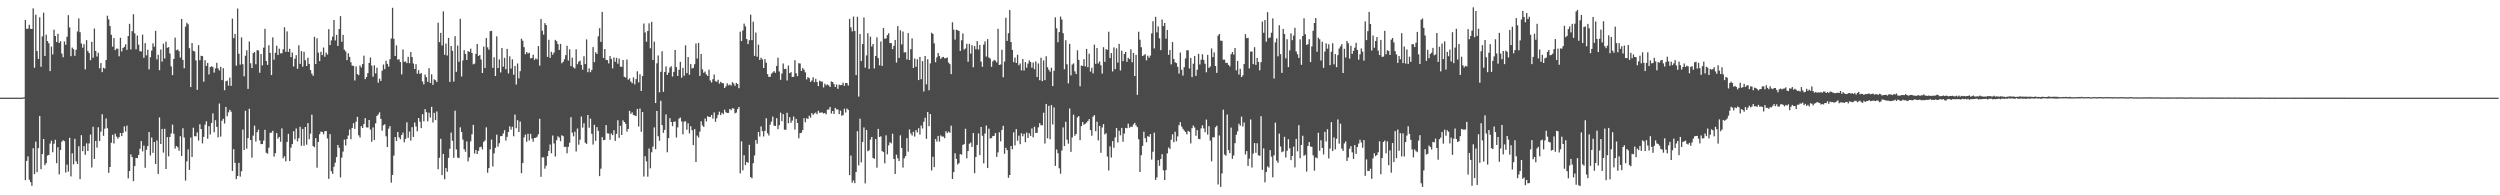 <?xml version="1.0" encoding="UTF-8"?>
<svg xmlns="http://www.w3.org/2000/svg" width="1920" height="150">
  <path d="M0 75.000h1v1.000H0zM1 75.000h1v1.000H1zM2 75.000h1v1.000H2zM3 75.000h1v1.000H3zM4 75.000h1v1.000H4zM5 75.000h1v1.000H5zM6 75.000h1v1.000H6zM7 75.000h1v1.000H7zM8 75.000h1v1.000H8zM9 75.000h1v1.000H9zM10 75.000h1v1.000H10zM11 75.000h1v1.000H11zM12 75.000h1v1.000H12zM13 75.000h1v1.000H13zM14 75.000h1v1.000H14zM15 74.998h1v1.000H15zM16 75.000h1v1.000H16zM17 75.000h1v1.000H17zM18 74.639h1v1.000H18zM19 15.298h1v123.060H19zM20 22.147h1v101.438H20zM21 22.023h1v98.067H21zM22 18.990h1v118.996H22zM23 22.083h1v117.789H23zM24 22.271h1v120.438H24zM25 6.395h1v107.495H25zM26 52.038h1v81.652H26zM27 11.287h1v97.456H27zM28 39.211h1v92.980H28zM29 45.270h1v68.472H29zM30 13.295h1v75.861H30zM31 51.246h1v78.640H31zM32 27.949h1v90.371H32zM33 9.718h1v97.024H33zM34 42.939h1v83.966H34zM35 26.654h1v98.667H35zM36 31.556h1v87.904H36zM37 33.228h1v85.776H37zM38 54.627h1v55.666H38zM39 35.774h1v72.262H39zM40 41.789h1v75.130H40zM41 22.775h1v87.604H41zM42 27.660h1v79.695H42zM43 32.317h1v93.007H43zM44 25.974h1v87.141H44zM45 32.995h1v100.964H45zM46 31.660h1v83.559H46zM47 41.113h1v67.675H47zM48 43.984h1v63.691H48zM49 31.865h1v76.579H49zM50 34.432h1v98.100H50zM51 28.229h1v98.242H51zM52 11.678h1v120.108H52zM53 21.038h1v84.780H53zM54 43.174h1v92.313H54zM55 36.571h1v81.210H55zM56 37.730h1v88.476H56zM57 42.870h1v63.738H57zM58 38.253h1v85.667H58zM59 24.185h1v101.742H59zM60 14.112h1v98.243H60zM61 24.705h1v112.879H61zM62 33.379h1v70.452H62zM63 36.613h1v79.503H63zM64 33.907h1v78.322H64zM65 53.233h1v65.644H65zM66 30.798h1v79.298H66zM67 39.176h1v76.804H67zM68 40.767h1v69.340H68zM69 46.227h1v57.097H69zM70 32.085h1v96.520H70zM71 44.320h1v53.015H71zM72 21.928h1v100.143H72zM73 39.138h1v69.086H73zM74 43.402h1v69.975H74zM75 40.526h1v57.224H75zM76 52.481h1v55.857H76zM77 48.418h1v52.676H77zM78 55.389h1v32.391H78zM79 52.034h1v52.320H79zM80 52.700h1v46.137H80zM81 46.036h1v44.968H81zM82 12.097h1v86.429H82zM83 14.903h1v117.794H83zM84 19.943h1v108.337H84zM85 26.741h1v82.901H85zM86 35.822h1v67.705H86zM87 29.210h1v81.028H87zM88 38.478h1v64.182H88zM89 37.341h1v67.516H89zM90 37.415h1v69.051H90zM91 43.198h1v62.131H91zM92 29.015h1v73.109H92zM93 39.529h1v65.045H93zM94 36.855h1v65.261H94zM95 35.973h1v61.118H95zM96 34.068h1v66.964H96zM97 38.305h1v58.181H97zM98 27.687h1v109.339H98zM99 18.260h1v113.095H99zM100 37.975h1v80.602H100zM101 23.976h1v96.675H101zM102 10.927h1v128.194H102zM103 25.598h1v101.985H103zM104 37.852h1v83.421H104zM105 27.280h1v94.155H105zM106 34.304h1v84.698H106zM107 39.328h1v74.878H107zM108 39.523h1v68.808H108zM109 26.551h1v89.717H109zM110 44.416h1v67.408H110zM111 33.120h1v95.733H111zM112 42.516h1v72.513H112zM113 38.199h1v73.979H113zM114 53.308h1v48.118H114zM115 43.911h1v75.504H115zM116 38.863h1v66.777H116zM117 33.255h1v84.163H117zM118 35.853h1v73.228H118zM119 23.731h1v102.297H119zM120 45.607h1v62.340H120zM121 42.034h1v91.585H121zM122 53.913h1v36.307H122zM123 37.975h1v72.596H123zM124 47.305h1v51.712H124zM125 33.521h1v83.652H125zM126 44.978h1v53.927H126zM127 32.022h1v97.758H127zM128 36.731h1v68.566H128zM129 36.183h1v83.934H129zM130 41.117h1v64.089H130zM131 50.985h1v51.497H131zM132 57.679h1v38.072H132zM133 45.256h1v57.460H133zM134 28.893h1v85.236H134zM135 38.547h1v73.560H135zM136 37.970h1v75.133H136zM137 39.309h1v76.460H137zM138 44.177h1v60.454H138zM139 14.590h1v105.188H139zM140 45.995h1v52.506H140zM141 52.451h1v53.195H141zM142 20.477h1v118.213H142zM143 17.441h1v106.446H143zM144 18.640h1v96.101H144zM145 37.005h1v93.494H145zM146 66.861h1v38.832H146zM147 33.076h1v87.492H147zM148 39.031h1v59.076H148zM149 39.522h1v65.063H149zM150 46.386h1v58.339H150zM151 69.004h1v32.691H151zM152 34.637h1v73.295H152zM153 46.281h1v49.142H153zM154 42.872h1v56.218H154zM155 43.112h1v66.998H155zM156 62.728h1v42.350H156zM157 46.158h1v49.636H157zM158 50.569h1v42.629H158zM159 48.326h1v58.206H159zM160 57.184h1v39.736H160zM161 51.487h1v51.791H161zM162 50.890h1v43.559H162zM163 51.557h1v35.549H163zM164 55.733h1v45.868H164zM165 52.540h1v39.829H165zM166 48.247h1v49.192H166zM167 52.499h1v52.953H167zM168 54.140h1v25.371H168zM169 51.312h1v53.577H169zM170 61.560h1v31.161H170zM171 52.360h1v38.882H171zM172 69.295h1v25.589H172zM173 62.415h1v19.714H173zM174 61.886h1v27.391H174zM175 65.787h1v20.536H175zM176 59.604h1v24.714H176zM177 65.965h1v19.815H177zM178 14.295h1v116.996H178zM179 29.306h1v85.266H179zM180 26.060h1v99.033H180zM181 50.408h1v87.167H181zM182 6.565h1v128.626H182zM183 41.274h1v83.863H183zM184 49.646h1v85.991H184zM185 28.717h1v102.813H185zM186 49.316h1v50.215H186zM187 58.596h1v56.602H187zM188 42.800h1v42.291H188zM189 38.672h1v75.516H189zM190 68.233h1v37.832H190zM191 31.826h1v51.750H191zM192 48.613h1v58.926H192zM193 52.200h1v68.873H193zM194 40.753h1v63.412H194zM195 39.969h1v56.567H195zM196 49.363h1v59.333H196zM197 38.520h1v63.018H197zM198 38.752h1v60.832H198zM199 55.870h1v51.996H199zM200 41.496h1v69.214H200zM201 50.201h1v60.448H201zM202 36.626h1v71.344H202zM203 22.186h1v77.514H203zM204 46.856h1v70.485H204zM205 49.810h1v68.219H205zM206 34.749h1v78.643H206zM207 40.631h1v61.387H207zM208 57.651h1v44.154H208zM209 28.732h1v71.719H209zM210 45.888h1v74.392H210zM211 40.556h1v77.084H211zM212 35.124h1v67.106H212zM213 42.231h1v64.258H213zM214 37.401h1v67.767H214zM215 40.935h1v67.916H215zM216 40.901h1v57.732H216zM217 37.875h1v83.651H217zM218 20.939h1v99.064H218zM219 39.795h1v84.105H219zM220 24.114h1v84.829H220zM221 39.870h1v62.946H221zM222 37.479h1v86.243H222zM223 43.857h1v69.561H223zM224 40.345h1v70.315H224zM225 51.068h1v49.739H225zM226 45.098h1v61.893H226zM227 42.377h1v56.309H227zM228 52.837h1v55.757H228zM229 34.758h1v71.377H229zM230 49.056h1v48.308H230zM231 39.271h1v72.665H231zM232 51.171h1v47.835H232zM233 39.758h1v72.170H233zM234 46.219h1v51.313H234zM235 50.616h1v60.506H235zM236 44.323h1v50.219H236zM237 49.119h1v57.828H237zM238 53.803h1v48.862H238zM239 56.587h1v31.493H239zM240 58.228h1v53.943H240zM241 28.238h1v84.845H241zM242 49.217h1v56.915H242zM243 29.455h1v99.312H243zM244 40.437h1v68.574H244zM245 46.905h1v56.168H245zM246 39.782h1v61.272H246zM247 42.324h1v59.033H247zM248 36.530h1v66.594H248zM249 43.578h1v57.275H249zM250 40.417h1v60.202H250zM251 41.894h1v64.444H251zM252 22.353h1v115.033H252zM253 34.624h1v68.404H253zM254 31.007h1v100.527H254zM255 28.123h1v105.417H255zM256 15.351h1v112.703H256zM257 31.082h1v93.836H257zM258 26.775h1v93.899H258zM259 35.262h1v76.084H259zM260 22.254h1v91.251H260zM261 12.377h1v123.859H261zM262 32.058h1v89.000H262zM263 26.720h1v89.719H263zM264 38.120h1v69.112H264zM265 39.538h1v72.188H265zM266 46.193h1v60.597H266zM267 40.921h1v63.162H267zM268 43.667h1v55.798H268zM269 47.812h1v59.084H269zM270 50.352h1v47.963H270zM271 50.694h1v43.908H271zM272 61.776h1v37.183H272zM273 50.983h1v42.440H273zM274 56.951h1v32.815H274zM275 57.711h1v46.224H275zM276 50.294h1v55.342H276zM277 51.818h1v45.074H277zM278 49.214h1v49.090H278zM279 42.757h1v52.544H279zM280 60.789h1v29.954H280zM281 59.208h1v38.611H281zM282 56.200h1v41.736H282zM283 48.316h1v43.855H283zM284 44.121h1v55.415H284zM285 50.391h1v58.465H285zM286 58.896h1v38.933H286zM287 50.196h1v57.298H287zM288 56.379h1v38.416H288zM289 51.986h1v37.068H289zM290 63.507h1v24.392H290zM291 60.427h1v25.853H291zM292 62.176h1v29.051H292zM293 54.295h1v46.036H293zM294 49.550h1v46.708H294zM295 53.085h1v42.346H295zM296 46.640h1v58.008H296zM297 49.058h1v63.907H297zM298 51.154h1v47.673H298zM299 45.494h1v51.386H299zM300 29.608h1v110.663H300zM301 5.995h1v128.377H301zM302 29.742h1v89.760H302zM303 43.005h1v62.265H303zM304 34.835h1v73.393H304zM305 45.784h1v55.584H305zM306 45.511h1v60.007H306zM307 47.688h1v59.262H307zM308 57.162h1v46.591H308zM309 37.993h1v63.885H309zM310 47.457h1v61.811H310zM311 47.250h1v59.376H311zM312 48.503h1v45.447H312zM313 43.612h1v62.267H313zM314 48.521h1v52.517H314zM315 39.998h1v68.004H315zM316 43.829h1v53.853H316zM317 48.787h1v56.397H317zM318 52.970h1v41.072H318zM319 49.323h1v47.802H319zM320 56.602h1v44.247H320zM321 53.926h1v36.705H321zM322 56.840h1v36.594H322zM323 55.991h1v42.396H323zM324 62.574h1v25.152H324zM325 64.817h1v28.386H325zM326 57.223h1v26.575H326zM327 59.260h1v26.923H327zM328 62.844h1v30.361H328zM329 52.361h1v34.222H329zM330 63.668h1v26.523H330zM331 57.097h1v24.985H331zM332 65.113h1v28.954H332zM333 60.951h1v25.756H333zM334 61.606h1v30.626H334zM335 63.000h1v22.604H335zM336 17.407h1v112.599H336zM337 32.368h1v88.811H337zM338 25.227h1v81.360H338zM339 34.936h1v99.590H339zM340 8.695h1v109.513H340zM341 42.107h1v95.561H341zM342 33.464h1v95.620H342zM343 42.654h1v89.251H343zM344 29.146h1v92.060H344zM345 62.920h1v51.363H345zM346 35.319h1v66.541H346zM347 38.990h1v69.101H347zM348 62.665h1v58.578H348zM349 27.741h1v57.239H349zM350 55.141h1v59.667H350zM351 35.000h1v85.974H351zM352 47.395h1v74.036H352zM353 14.460h1v83.334H353zM354 58.760h1v42.590H354zM355 46.393h1v60.825H355zM356 38.495h1v76.144H356zM357 41.453h1v75.099H357zM358 46.081h1v62.572H358zM359 39.280h1v84.663H359zM360 39.864h1v81.021H360zM361 37.388h1v71.167H361zM362 40.660h1v62.432H362zM363 49.389h1v46.530H363zM364 48.833h1v69.072H364zM365 41.358h1v73.830H365zM366 33.766h1v84.504H366zM367 43.011h1v72.877H367zM368 42.224h1v70.883H368zM369 45.683h1v67.015H369zM370 56.082h1v58.703H370zM371 35.800h1v73.143H371zM372 52.183h1v55.683H372zM373 29.252h1v68.542H373zM374 36.376h1v96.259H374zM375 38.159h1v90.941H375zM376 23.913h1v90.757H376zM377 23.657h1v83.563H377zM378 52.075h1v75.807H378zM379 44.022h1v73.766H379zM380 58.407h1v55.087H380zM381 27.909h1v75.513H381zM382 52.245h1v60.321H382zM383 45.632h1v64.334H383zM384 55.646h1v48.940H384zM385 36.910h1v67.573H385zM386 51.194h1v51.356H386zM387 44.374h1v55.618H387zM388 53.152h1v54.786H388zM389 37.602h1v67.494H389zM390 56.369h1v44.942H390zM391 43.245h1v53.767H391zM392 52.652h1v46.879H392zM393 45.581h1v51.749H393zM394 57.351h1v47.321H394zM395 50.564h1v37.422H395zM396 64.925h1v33.576H396zM397 48.736h1v43.583H397zM398 60.143h1v41.246H398zM399 54.670h1v38.667H399zM400 29.693h1v103.334H400zM401 31.294h1v93.948H401zM402 36.180h1v69.389H402zM403 41.601h1v61.787H403zM404 39.962h1v68.876H404zM405 41.095h1v61.621H405zM406 40.521h1v67.411H406zM407 44.847h1v57.988H407zM408 44.493h1v61.930H408zM409 42.031h1v66.765H409zM410 45.961h1v60.047H410zM411 44.859h1v60.947H411zM412 45.548h1v59.506H412zM413 35.380h1v67.717H413zM414 50.456h1v40.779H414zM415 14.623h1v121.157H415zM416 23.581h1v97.279H416zM417 26.621h1v94.227H417zM418 17.760h1v111.772H418zM419 19.254h1v107.965H419zM420 43.663h1v76.228H420zM421 30.549h1v85.328H421zM422 44.441h1v66.493H422zM423 39.789h1v77.937H423zM424 41.989h1v62.081H424zM425 40.372h1v69.789H425zM426 30.628h1v89.566H426zM427 31.579h1v76.109H427zM428 33.855h1v70.848H428zM429 38.343h1v67.274H429zM430 33.737h1v74.728H430zM431 48.605h1v55.265H431zM432 47.456h1v57.135H432zM433 45.494h1v67.348H433zM434 42.333h1v70.435H434zM435 35.129h1v82.634H435zM436 46.510h1v66.238H436zM437 37.843h1v71.761H437zM438 50.803h1v39.225H438zM439 44.306h1v57.584H439zM440 51.728h1v52.975H440zM441 52.557h1v48.626H441zM442 37.876h1v78.499H442zM443 49.368h1v49.369H443zM444 47.349h1v63.801H444zM445 46.577h1v60.697H445zM446 49.866h1v39.640H446zM447 53.574h1v44.435H447zM448 43.139h1v51.540H448zM449 49.205h1v60.391H449zM450 30.260h1v80.261H450zM451 55.444h1v32.869H451zM452 52.454h1v45.638H452zM453 55.456h1v35.674H453zM454 53.732h1v49.008H454zM455 36.172h1v74.896H455zM456 47.724h1v48.130H456zM457 40.153h1v67.969H457zM458 41.398h1v56.246H458zM459 27.827h1v72.670H459zM460 21.678h1v113.568H460zM461 32.129h1v97.400H461zM462 9.110h1v96.220H462zM463 44.516h1v63.175H463zM464 37.647h1v69.788H464zM465 45.905h1v50.126H465zM466 46.197h1v56.187H466zM467 48.673h1v53.933H467zM468 43.059h1v64.326H468zM469 45.233h1v57.304H469zM470 52.535h1v51.233H470zM471 44.119h1v55.900H471zM472 47.436h1v60.726H472zM473 44.387h1v58.410H473zM474 48.895h1v43.473H474zM475 45.004h1v60.857H475zM476 51.168h1v45.466H476zM477 51.359h1v52.303H477zM478 46.056h1v46.370H478zM479 58.994h1v34.711H479zM480 59.541h1v35.419H480zM481 45.728h1v55.386H481zM482 61.261h1v37.783H482zM483 60.221h1v24.906H483zM484 62.609h1v24.774H484zM485 63.913h1v22.423H485zM486 59.451h1v28.902H486zM487 64.794h1v23.863H487zM488 60.760h1v28.451H488zM489 54.717h1v28.935H489zM490 63.292h1v33.903H490zM491 57.002h1v26.337H491zM492 69.911h1v31.317H492zM493 58.361h1v27.642H493zM494 18.072h1v117.523H494zM495 24.930h1v95.082H495zM496 32.028h1v91.910H496zM497 23.814h1v111.864H497zM498 17.916h1v96.131H498zM499 37.091h1v92.176H499zM500 16.742h1v100.206H500zM501 46.077h1v66.564H501zM502 31.927h1v65.918H502zM503 79.133h1v35.435H503zM504 48.651h1v36.553H504zM505 42.600h1v62.047H505zM506 70.920h1v37.217H506zM507 55.136h1v22.206H507zM508 39.388h1v56.660H508zM509 70.513h1v31.521H509zM510 55.252h1v44.501H510zM511 50.981h1v36.900H511zM512 57.535h1v59.385H512zM513 55.821h1v50.246H513zM514 51.923h1v38.826H514zM515 50.840h1v42.836H515zM516 58.775h1v38.134H516zM517 55.211h1v38.364H517zM518 38.348h1v54.956H518zM519 51.564h1v54.087H519zM520 58.300h1v39.551H520zM521 53.587h1v37.497H521zM522 47.492h1v42.824H522zM523 59.675h1v33.596H523zM524 52.071h1v51.152H524zM525 58.171h1v35.238H525zM526 34.790h1v58.330H526zM527 56.170h1v43.442H527zM528 43.851h1v50.879H528zM529 57.437h1v44.992H529zM530 49.214h1v47.762H530zM531 52.575h1v47.467H531zM532 52.071h1v59.386H532zM533 49.301h1v49.861H533zM534 33.424h1v90.970H534zM535 44.978h1v59.180H535zM536 32.960h1v72.656H536zM537 58.280h1v42.843H537zM538 41.465h1v51.733H538zM539 53.252h1v43.058H539zM540 55.890h1v41.658H540zM541 54.920h1v36.124H541zM542 57.163h1v36.106H542zM543 58.331h1v30.898H543zM544 53.483h1v36.381H544zM545 61.808h1v28.062H545zM546 63.364h1v24.947H546zM547 60.827h1v30.287H547zM548 57.216h1v29.139H548zM549 62.378h1v31.179H549zM550 62.841h1v28.009H550zM551 61.275h1v26.991H551zM552 64.279h1v21.500H552zM553 62.800h1v25.630H553zM554 63.772h1v22.882H554zM555 63.964h1v23.729H555zM556 67.600h1v16.682H556zM557 66.331h1v19.899H557zM558 64.007h1v22.839H558zM559 65.547h1v21.156H559zM560 64.886h1v18.832H560zM561 65.742h1v18.843H561zM562 63.113h1v20.059H562zM563 64.129h1v19.253H563zM564 65.925h1v21.175H564zM565 63.688h1v22.734H565zM566 64.490h1v19.342H566zM567 67.730h1v14.448H567zM568 24.338h1v108.834H568zM569 31.551h1v76.995H569zM570 23.373h1v107.427H570zM571 18.136h1v101.133H571zM572 20.280h1v106.593H572zM573 29.944h1v94.432H573zM574 33.886h1v91.147H574zM575 30.946h1v80.284H575zM576 11.267h1v124.740H576zM577 30.831h1v106.070H577zM578 16.648h1v108.699H578zM579 42.894h1v76.572H579zM580 25.035h1v82.560H580zM581 43.549h1v66.824H581zM582 34.319h1v67.006H582zM583 46.093h1v58.758H583zM584 44.314h1v52.748H584zM585 45.553h1v55.148H585zM586 52.187h1v52.642H586zM587 45.382h1v55.162H587zM588 48.180h1v42.646H588zM589 56.946h1v45.381H589zM590 58.965h1v45.131H590zM591 59.058h1v36.695H591zM592 56.636h1v36.729H592zM593 55.656h1v33.889H593zM594 54.620h1v41.818H594zM595 55.895h1v40.880H595zM596 50.620h1v40.164H596zM597 44.281h1v54.907H597zM598 54.872h1v41.278H598zM599 61.296h1v25.237H599zM600 56.447h1v36.612H600zM601 48.728h1v38.930H601zM602 53.025h1v46.603H602zM603 52.854h1v46.837H603zM604 61.806h1v24.799H604zM605 50.285h1v44.362H605zM606 56.152h1v33.871H606zM607 55.381h1v38.928H607zM608 59.159h1v33.456H608zM609 58.945h1v30.532H609zM610 46.230h1v53.293H610zM611 56.322h1v34.950H611zM612 58.519h1v35.890H612zM613 48.525h1v57.705H613zM614 48.778h1v53.521H614zM615 54.500h1v47.493H615zM616 52.253h1v47.615H616zM617 53.501h1v37.293H617zM618 55.534h1v38.349H618zM619 61.001h1v29.760H619zM620 59.186h1v32.237H620zM621 60.015h1v28.846H621zM622 62.946h1v27.419H622zM623 61.843h1v25.046H623zM624 59.320h1v28.921H624zM625 63.115h1v24.038H625zM626 60.536h1v25.913H626zM627 62.951h1v24.753H627zM628 66.088h1v18.957H628zM629 61.966h1v24.675H629zM630 62.619h1v23.781H630zM631 62.592h1v23.774H631zM632 67.193h1v19.974H632zM633 64.280h1v22.442H633zM634 65.551h1v22.210H634zM635 64.838h1v19.363H635zM636 65.578h1v18.557H636zM637 66.791h1v15.336H637zM638 62.528h1v24.690H638zM639 62.957h1v22.282H639zM640 64.620h1v22.946H640zM641 66.808h1v16.095H641zM642 64.869h1v19.114H642zM643 68.185h1v15.951H643zM644 65.044h1v22.623H644zM645 65.441h1v19.514H645zM646 65.216h1v23.678H646zM647 63.558h1v24.820H647zM648 65.964h1v17.562H648zM649 63.758h1v22.676H649zM650 63.814h1v19.573H650zM651 65.668h1v18.715H651zM652 14.467h1v120.036H652zM653 20.989h1v98.523H653zM654 24.104h1v116.143H654zM655 12.717h1v125.771H655zM656 23.852h1v116.857H656zM657 57.636h1v74.397H657zM658 12.856h1v87.964H658zM659 74.215h1v52.818H659zM660 26.101h1v65.021H660zM661 46.875h1v77.799H661zM662 33.859h1v75.197H662zM663 13.414h1v84.455H663zM664 51.988h1v88.880H664zM665 42.555h1v57.272H665zM666 25.484h1v90.681H666zM667 52.937h1v62.455H667zM668 28.180h1v79.091H668zM669 35.733h1v69.488H669zM670 33.790h1v87.479H670zM671 52.515h1v69.444H671zM672 42.952h1v63.876H672zM673 28.703h1v100.040H673zM674 44.634h1v54.353H674zM675 50.195h1v54.998H675zM676 31.832h1v72.832H676zM677 50.645h1v65.422H677zM678 21.507h1v95.288H678zM679 29.690h1v95.747H679zM680 29.565h1v74.374H680zM681 26.982h1v91.549H681zM682 25.565h1v86.102H682zM683 33.073h1v76.191H683zM684 33.114h1v76.972H684zM685 37.720h1v65.007H685zM686 35.180h1v86.864H686zM687 30.744h1v102.870H687zM688 48.079h1v70.716H688zM689 20.064h1v101.552H689zM690 44.419h1v79.297H690zM691 23.287h1v80.666H691zM692 34.094h1v79.541H692zM693 24.238h1v104.486H693zM694 40.276h1v81.333H694zM695 40.060h1v79.826H695zM696 45.686h1v60.425H696zM697 25.461h1v91.025H697zM698 46.090h1v53.317H698zM699 37.810h1v64.673H699zM700 29.483h1v74.601H700zM701 52.164h1v49.060H701zM702 44.972h1v59.931H702zM703 51.251h1v48.683H703zM704 45.497h1v56.165H704zM705 61.505h1v36.932H705zM706 43.740h1v59.654H706zM707 60.847h1v35.539H707zM708 46.956h1v51.775H708zM709 70.236h1v23.244H709zM710 43.013h1v47.421H710zM711 64.774h1v41.860H711zM712 45.540h1v40.474H712zM713 69.305h1v27.628H713zM714 48.709h1v38.916H714zM715 25.139h1v105.757H715zM716 26.055h1v94.374H716zM717 33.283h1v95.053H717zM718 47.782h1v59.006H718zM719 44.008h1v64.757H719zM720 40.731h1v63.652H720zM721 42.976h1v65.721H721zM722 45.187h1v58.806H722zM723 44.100h1v60.775H723zM724 43.677h1v61.225H724zM725 44.816h1v61.303H725zM726 44.600h1v56.155H726zM727 44.199h1v58.054H727zM728 48.047h1v53.023H728zM729 49.256h1v52.727H729zM730 56.945h1v39.573H730zM731 17.114h1v120.366H731zM732 22.797h1v109.415H732zM733 30.439h1v87.269H733zM734 22.846h1v99.152H734zM735 23.211h1v103.173H735zM736 23.824h1v101.456H736zM737 39.121h1v79.199H737zM738 30.899h1v87.909H738zM739 25.710h1v85.609H739zM740 38.039h1v72.644H740zM741 37.198h1v61.693H741zM742 33.624h1v87.993H742zM743 47.429h1v68.570H743zM744 33.633h1v76.755H744zM745 41.153h1v68.385H745zM746 34.714h1v78.122H746zM747 51.674h1v50.490H747zM748 35.364h1v97.632H748zM749 37.838h1v82.742H749zM750 31.610h1v79.681H750zM751 38.040h1v64.389H751zM752 34.518h1v84.576H752zM753 47.309h1v50.239H753zM754 51.306h1v52.923H754zM755 34.272h1v91.195H755zM756 31.731h1v70.836H756zM757 43.408h1v52.976H757zM758 30.074h1v99.001H758zM759 44.135h1v54.657H759zM760 44.985h1v61.419H760zM761 51.295h1v54.760H761zM762 47.165h1v57.343H762zM763 46.052h1v58.279H763zM764 46.553h1v55.669H764zM765 47.901h1v72.560H765zM766 22.101h1v94.957H766zM767 49.888h1v51.719H767zM768 49.523h1v59.027H768zM769 38.187h1v61.625H769zM770 59.320h1v37.295H770zM771 47.260h1v70.849H771zM772 13.602h1v99.888H772zM773 31.406h1v83.912H773zM774 25.499h1v111.073H774zM775 7.705h1v126.685H775zM776 32.330h1v79.777H776zM777 38.324h1v76.364H777zM778 47.735h1v53.880H778zM779 44.179h1v67.470H779zM780 48.343h1v50.842H780zM781 42.068h1v65.991H781zM782 50.130h1v54.084H782zM783 48.733h1v62.015H783zM784 54.067h1v48.261H784zM785 45.287h1v59.389H785zM786 54.103h1v48.670H786zM787 47.724h1v61.473H787zM788 51.948h1v49.860H788zM789 48.865h1v57.137H789zM790 46.388h1v55.982H790zM791 47.599h1v56.781H791zM792 51.963h1v46.631H792zM793 48.015h1v57.529H793zM794 53.184h1v44.170H794zM795 47.162h1v54.933H795zM796 59.140h1v42.845H796zM797 48.739h1v49.050H797zM798 61.610h1v32.976H798zM799 44.344h1v51.886H799zM800 62.300h1v33.880H800zM801 46.403h1v40.196H801zM802 61.517h1v48.727H802zM803 43.203h1v36.609H803zM804 51.609h1v54.618H804zM805 53.541h1v27.692H805zM806 55.104h1v51.847H806zM807 52.028h1v28.663H807zM808 66.101h1v29.467H808zM809 54.320h1v28.159H809zM810 13.295h1v114.109H810zM811 21.723h1v93.058H811zM812 32.476h1v85.236H812zM813 24.651h1v104.586H813zM814 12.683h1v120.716H814zM815 14.937h1v100.664H815zM816 25.485h1v72.357H816zM817 53.204h1v58.996H817zM818 30.880h1v62.611H818zM819 49.382h1v57.903H819zM820 64.004h1v46.344H820zM821 33.694h1v49.679H821zM822 57.864h1v58.751H822zM823 49.574h1v56.009H823zM824 48.699h1v39.366H824zM825 54.800h1v49.462H825zM826 56.816h1v46.031H826zM827 38.600h1v51.580H827zM828 45.960h1v43.213H828zM829 66.250h1v41.379H829zM830 50.354h1v46.494H830zM831 50.643h1v43.172H831zM832 45.439h1v50.344H832zM833 50.963h1v44.129H833zM834 37.556h1v56.622H834zM835 51.589h1v41.402H835zM836 41.224h1v50.287H836zM837 54.997h1v44.900H837zM838 52.042h1v52.179H838zM839 56.324h1v33.295H839zM840 34.238h1v54.181H840zM841 48.990h1v51.759H841zM842 36.930h1v56.536H842zM843 48.763h1v59.056H843zM844 47.229h1v49.478H844zM845 50.131h1v67.195H845zM846 56.507h1v41.375H846zM847 36.264h1v59.050H847zM848 47.460h1v55.793H848zM849 37.716h1v64.593H849zM850 38.303h1v81.982H850zM851 24.363h1v106.575H851zM852 44.615h1v67.839H852zM853 40.740h1v80.250H853zM854 54.881h1v53.525H854zM855 36.350h1v77.138H855zM856 53.099h1v52.398H856zM857 37.123h1v61.222H857zM858 48.097h1v61.309H858zM859 33.710h1v66.694H859zM860 54.092h1v49.860H860zM861 38.910h1v59.344H861zM862 46.955h1v61.908H862zM863 41.453h1v61.101H863zM864 39.862h1v58.378H864zM865 47.458h1v51.036H865zM866 44.443h1v50.556H866zM867 45.369h1v52.747H867zM868 37.858h1v59.436H868zM869 47.834h1v49.605H869zM870 40.696h1v54.896H870zM871 58.424h1v35.938H871zM872 42.112h1v54.244H872zM873 72.850h1v24.849H873zM874 24.395h1v82.538H874zM875 30.506h1v101.608H875zM876 36.268h1v82.926H876zM877 43.034h1v69.042H877zM878 42.432h1v58.681H878zM879 41.586h1v64.558H879zM880 46.326h1v62.915H880zM881 42.755h1v61.733H881zM882 44.375h1v60.810H882zM883 42.720h1v60.261H883zM884 25.636h1v96.893H884zM885 16.329h1v100.189H885zM886 37.174h1v64.699H886zM887 12.918h1v125.255H887zM888 24.843h1v111.424H888zM889 20.250h1v102.707H889zM890 29.457h1v97.892H890zM891 38.497h1v83.689H891zM892 15.006h1v103.396H892zM893 20.051h1v110.769H893zM894 17.656h1v120.559H894zM895 29.684h1v100.997H895zM896 22.996h1v94.822H896zM897 42.109h1v71.213H897zM898 38.346h1v76.037H898zM899 49.440h1v57.898H899zM900 32.300h1v70.844H900zM901 45.269h1v63.945H901zM902 47.808h1v53.365H902zM903 48.509h1v60.009H903zM904 51.310h1v53.431H904zM905 56.550h1v39.603H905zM906 40.331h1v53.459H906zM907 53.533h1v43.660H907zM908 58.055h1v40.867H908zM909 51.605h1v48.686H909zM910 44.908h1v56.525H910zM911 38.598h1v64.572H911zM912 38.641h1v61.840H912zM913 52.592h1v48.629H913zM914 44.498h1v65.634H914zM915 59.234h1v39.214H915zM916 48.919h1v47.470H916zM917 43.059h1v54.862H917zM918 58.263h1v45.986H918zM919 53.542h1v46.393H919zM920 41.330h1v65.267H920zM921 49.521h1v57.456H921zM922 45.875h1v52.742H922zM923 41.691h1v54.521H923zM924 45.980h1v52.614H924zM925 48.938h1v52.585H925zM926 55.491h1v36.380H926zM927 42.140h1v61.224H927zM928 52.135h1v44.756H928zM929 51.046h1v56.947H929zM930 37.221h1v86.693H930zM931 43.887h1v61.484H931zM932 40.222h1v65.290H932zM933 50.697h1v47.059H933zM934 55.939h1v40.605H934zM935 27.333h1v114.315H935zM936 26.096h1v77.941H936zM937 31.251h1v112.335H937zM938 31.311h1v101.910H938zM939 45.850h1v38.390H939zM940 45.845h1v72.831H940zM941 48.326h1v71.263H941zM942 48.160h1v39.786H942zM943 49.794h1v65.448H943zM944 50.999h1v66.616H944zM945 41.647h1v56.364H945zM946 39.917h1v82.017H946zM947 41.913h1v77.488H947zM948 36.802h1v73.184H948zM949 53.995h1v49.513H949zM950 46.805h1v54.053H950zM951 57.263h1v37.763H951zM952 52.841h1v43.738H952zM953 59.211h1v30.405H953zM954 57.903h1v39.199H954zM955 49.175h1v44.863H955zM956 26.281h1v92.342H956zM957 29.322h1v86.770H957zM958 29.029h1v98.390H958zM959 52.543h1v69.339H959zM960 39.649h1v52.100H960zM961 39.594h1v89.067H961zM962 49.257h1v68.709H962zM963 36.254h1v73.605H963zM964 49.798h1v67.529H964zM965 44.471h1v65.565H965zM966 47.568h1v71.665H966zM967 54.022h1v65.705H967zM968 47.790h1v41.475H968zM969 16.555h1v113.870H969zM970 25.205h1v88.742H970zM971 15.359h1v124.650H971zM972 32.026h1v100.022H972zM973 9.305h1v118.484H973zM974 29.277h1v99.393H974zM975 28.700h1v86.587H975zM976 25.115h1v95.229H976zM977 14.145h1v122.056H977zM978 60.294h1v59.001H978zM979 32.511h1v61.640H979zM980 29.496h1v93.897H980zM981 43.267h1v81.736H981zM982 19.425h1v83.157H982zM983 41.575h1v70.921H983zM984 55.967h1v60.939H984zM985 22.243h1v94.054H985zM986 26.087h1v78.982H986zM987 44.857h1v76.127H987zM988 30.148h1v85.648H988zM989 51.568h1v55.329H989zM990 38.713h1v75.189H990zM991 25.658h1v97.342H991zM992 30.876h1v88.860H992zM993 27.342h1v85.290H993zM994 21.342h1v107.215H994zM995 39.470h1v67.173H995zM996 41.647h1v74.597H996zM997 44.493h1v51.658H997zM998 30.221h1v91.312H998zM999 49.786h1v61.548H999zM1000 27.666h1v76.563H1000zM1001 14.008h1v105.641H1001zM1002 26.293h1v92.615H1002zM1003 34.531h1v97.241H1003zM1004 33.925h1v78.136H1004zM1005 30.089h1v79.004H1005zM1006 47.646h1v64.867H1006zM1007 35.609h1v77.200H1007zM1008 23.639h1v95.640H1008zM1009 17.657h1v113.422H1009zM1010 13.850h1v107.066H1010zM1011 39.714h1v81.822H1011zM1012 28.895h1v73.095H1012zM1013 30.160h1v85.640H1013zM1014 46.492h1v61.227H1014zM1015 32.046h1v81.545H1015zM1016 52.058h1v66.560H1016zM1017 39.570h1v61.693H1017zM1018 33.284h1v75.428H1018zM1019 37.401h1v61.880H1019zM1020 33.979h1v87.743H1020zM1021 50.039h1v64.034H1021zM1022 39.710h1v54.091H1022zM1023 33.216h1v82.784H1023zM1024 49.389h1v56.171H1024zM1025 41.509h1v73.203H1025zM1026 51.568h1v55.042H1026zM1027 42.352h1v49.392H1027zM1028 37.251h1v73.107H1028zM1029 35.622h1v59.339H1029zM1030 33.961h1v80.150H1030zM1031 56.043h1v59.838H1031zM1032 37.487h1v72.648H1032zM1033 44.163h1v64.430H1033zM1034 31.458h1v92.163H1034zM1035 33.219h1v87.754H1035zM1036 44.993h1v69.226H1036zM1037 35.177h1v77.058H1037zM1038 41.350h1v75.662H1038zM1039 39.086h1v82.987H1039zM1040 36.629h1v74.767H1040zM1041 32.847h1v85.387H1041zM1042 38.371h1v74.591H1042zM1043 45.849h1v64.440H1043zM1044 41.727h1v65.569H1044zM1045 37.230h1v72.182H1045zM1046 39.706h1v73.686H1046zM1047 46.611h1v60.966H1047zM1048 16.375h1v118.637H1048zM1049 30.810h1v91.588H1049zM1050 23.896h1v107.405H1050zM1051 9.122h1v122.256H1051zM1052 18.360h1v111.238H1052zM1053 38.820h1v98.502H1053zM1054 27.274h1v94.374H1054zM1055 36.640h1v81.050H1055zM1056 31.481h1v88.491H1056zM1057 28.445h1v90.573H1057zM1058 38.880h1v78.049H1058zM1059 42.311h1v66.230H1059zM1060 30.691h1v103.125H1060zM1061 43.672h1v77.713H1061zM1062 43.483h1v65.525H1062zM1063 23.710h1v84.283H1063zM1064 41.663h1v76.083H1064zM1065 38.670h1v69.875H1065zM1066 39.085h1v87.767H1066zM1067 42.192h1v73.382H1067zM1068 30.454h1v102.171H1068zM1069 29.162h1v80.730H1069zM1070 32.539h1v91.875H1070zM1071 39.346h1v61.379H1071zM1072 41.809h1v79.700H1072zM1073 48.257h1v51.229H1073zM1074 43.034h1v72.757H1074zM1075 45.497h1v56.814H1075zM1076 25.461h1v94.684H1076zM1077 48.459h1v53.976H1077zM1078 35.733h1v84.437H1078zM1079 48.778h1v60.339H1079zM1080 38.014h1v66.058H1080zM1081 49.105h1v47.858H1081zM1082 43.514h1v59.287H1082zM1083 47.522h1v59.827H1083zM1084 33.919h1v80.837H1084zM1085 34.016h1v86.871H1085zM1086 36.168h1v78.592H1086zM1087 32.808h1v83.316H1087zM1088 24.490h1v92.398H1088zM1089 41.711h1v66.260H1089zM1090 49.095h1v54.754H1090zM1091 15.102h1v125.700H1091zM1092 14.195h1v129.374H1092zM1093 21.408h1v109.466H1093zM1094 27.227h1v87.338H1094zM1095 46.728h1v71.928H1095zM1096 38.233h1v79.913H1096zM1097 44.683h1v67.083H1097zM1098 41.429h1v71.484H1098zM1099 40.431h1v74.360H1099zM1100 36.753h1v72.176H1100zM1101 42.420h1v66.926H1101zM1102 41.823h1v64.620H1102zM1103 25.368h1v88.271H1103zM1104 47.519h1v75.151H1104zM1105 35.875h1v71.037H1105zM1106 54.851h1v50.820H1106zM1107 33.428h1v67.911H1107zM1108 45.364h1v64.900H1108zM1109 31.735h1v67.826H1109zM1110 53.394h1v50.857H1110zM1111 39.810h1v60.223H1111zM1112 43.164h1v58.013H1112zM1113 38.114h1v72.023H1113zM1114 47.158h1v58.563H1114zM1115 24.748h1v94.201H1115zM1116 48.495h1v58.072H1116zM1117 36.568h1v62.154H1117zM1118 22.110h1v84.663H1118zM1119 45.735h1v63.324H1119zM1120 33.744h1v74.703H1120zM1121 57.532h1v47.069H1121zM1122 43.557h1v55.469H1122zM1123 50.130h1v49.333H1123zM1124 51.776h1v47.848H1124zM1125 50.587h1v48.817H1125zM1126 51.020h1v42.552H1126zM1127 22.350h1v111.721H1127zM1128 30.083h1v87.443H1128zM1129 27.670h1v95.179H1129zM1130 23.496h1v119.209H1130zM1131 5.634h1v105.229H1131zM1132 28.557h1v108.175H1132zM1133 8.436h1v105.638H1133zM1134 27.564h1v114.450H1134zM1135 22.071h1v81.037H1135zM1136 63.526h1v61.499H1136zM1137 39.376h1v55.258H1137zM1138 34.735h1v73.099H1138zM1139 51.961h1v72.130H1139zM1140 30.651h1v57.928H1140zM1141 43.966h1v58.600H1141zM1142 55.445h1v70.943H1142zM1143 40.517h1v59.397H1143zM1144 33.888h1v69.628H1144zM1145 55.207h1v58.551H1145zM1146 46.733h1v67.821H1146zM1147 43.299h1v53.880H1147zM1148 30.143h1v71.304H1148zM1149 41.086h1v70.237H1149zM1150 48.903h1v56.294H1150zM1151 25.232h1v99.027H1151zM1152 41.186h1v72.854H1152zM1153 45.474h1v50.472H1153zM1154 39.153h1v79.417H1154zM1155 49.235h1v61.648H1155zM1156 38.878h1v76.219H1156zM1157 39.764h1v64.641H1157zM1158 44.076h1v63.133H1158zM1159 22.988h1v95.720H1159zM1160 34.636h1v76.923H1160zM1161 20.533h1v109.673H1161zM1162 40.920h1v83.660H1162zM1163 38.446h1v69.265H1163zM1164 13.935h1v106.152H1164zM1165 19.465h1v117.406H1165zM1166 38.631h1v95.373H1166zM1167 31.011h1v100.302H1167zM1168 14.974h1v107.917H1168zM1169 8.387h1v128.934H1169zM1170 12.980h1v123.368H1170zM1171 17.082h1v125.131H1171zM1172 9.987h1v128.278H1172zM1173 14.648h1v126.211H1173zM1174 12.843h1v127.751H1174zM1175 26.659h1v88.088H1175zM1176 49.269h1v58.361H1176zM1177 43.691h1v78.629H1177zM1178 25.911h1v94.713H1178zM1179 30.496h1v94.116H1179zM1180 18.278h1v95.699H1180zM1181 44.831h1v67.932H1181zM1182 38.015h1v82.050H1182zM1183 47.475h1v60.403H1183zM1184 42.063h1v65.177H1184zM1185 48.384h1v66.358H1185zM1186 44.760h1v63.102H1186zM1187 44.246h1v56.154H1187zM1188 39.814h1v65.140H1188zM1189 38.335h1v70.668H1189zM1190 42.439h1v66.903H1190zM1191 42.158h1v73.483H1191zM1192 41.204h1v73.965H1192zM1193 37.718h1v67.035H1193zM1194 30.023h1v86.493H1194zM1195 46.008h1v54.443H1195zM1196 37.348h1v63.487H1196zM1197 49.717h1v67.373H1197zM1198 37.168h1v77.472H1198zM1199 37.365h1v67.597H1199zM1200 35.407h1v75.187H1200zM1201 19.799h1v109.800H1201zM1202 28.509h1v79.198H1202zM1203 27.488h1v103.971H1203zM1204 22.334h1v114.620H1204zM1205 20.327h1v106.822H1205zM1206 24.878h1v97.172H1206zM1207 18.323h1v108.032H1207zM1208 29.105h1v107.134H1208zM1209 18.191h1v115.089H1209zM1210 8.789h1v133.103H1210zM1211 7.586h1v113.884H1211zM1212 31.276h1v111.019H1212zM1213 15.549h1v127.354H1213zM1214 11.401h1v90.307H1214zM1215 33.081h1v93.166H1215zM1216 20.610h1v106.635H1216zM1217 20.361h1v71.984H1217zM1218 35.557h1v98.483H1218zM1219 18.333h1v118.517H1219zM1220 21.751h1v81.452H1220zM1221 40.878h1v86.461H1221zM1222 37.590h1v77.580H1222zM1223 13.003h1v93.523H1223zM1224 32.927h1v98.190H1224zM1225 16.502h1v108.666H1225zM1226 29.899h1v70.389H1226zM1227 39.982h1v87.153H1227zM1228 29.748h1v85.879H1228zM1229 22.747h1v84.035H1229zM1230 32.599h1v98.680H1230zM1231 16.321h1v105.021H1231zM1232 35.503h1v63.249H1232zM1233 37.012h1v101.393H1233zM1234 35.061h1v84.108H1234zM1235 27.138h1v71.129H1235zM1236 40.845h1v96.944H1236zM1237 28.346h1v86.290H1237zM1238 38.898h1v62.614H1238zM1239 40.564h1v87.970H1239zM1240 20.459h1v101.011H1240zM1241 33.149h1v75.528H1241zM1242 40.152h1v90.961H1242zM1243 33.105h1v87.008H1243zM1244 37.527h1v89.125H1244zM1245 35.516h1v95.206H1245zM1246 41.112h1v71.811H1246zM1247 35.018h1v76.540H1247zM1248 44.561h1v80.823H1248zM1249 44.641h1v69.809H1249zM1250 34.532h1v81.032H1250zM1251 46.001h1v80.828H1251zM1252 40.622h1v87.064H1252zM1253 44.684h1v73.470H1253zM1254 41.793h1v76.668H1254zM1255 43.778h1v68.786H1255zM1256 43.943h1v76.847H1256zM1257 50.133h1v64.006H1257zM1258 47.092h1v68.221H1258zM1259 42.751h1v69.312H1259zM1260 48.620h1v67.270H1260zM1261 40.180h1v67.637H1261zM1262 48.160h1v60.452H1262zM1263 54.574h1v61.421H1263zM1264 48.331h1v59.331H1264zM1265 40.143h1v71.624H1265zM1266 50.727h1v64.901H1266zM1267 46.394h1v58.225H1267zM1268 48.715h1v64.103H1268zM1269 48.346h1v68.993H1269zM1270 44.369h1v67.631H1270zM1271 47.133h1v60.670H1271zM1272 54.022h1v56.116H1272zM1273 47.705h1v62.920H1273zM1274 48.072h1v63.735H1274zM1275 46.347h1v67.986H1275zM1276 46.020h1v68.875H1276zM1277 48.685h1v68.589H1277zM1278 51.114h1v55.130H1278zM1279 47.558h1v67.405H1279zM1280 43.527h1v74.219H1280zM1281 47.081h1v64.553H1281zM1282 50.496h1v58.475H1282zM1283 47.343h1v75.520H1283zM1284 50.075h1v65.379H1284zM1285 48.662h1v57.765H1285zM1286 46.128h1v67.476H1286zM1287 50.290h1v59.887H1287zM1288 53.628h1v54.682H1288zM1289 47.334h1v71.797H1289zM1290 50.060h1v55.097H1290zM1291 53.382h1v59.520H1291zM1292 51.437h1v57.506H1292zM1293 48.730h1v59.856H1293zM1294 51.423h1v56.553H1294zM1295 50.411h1v60.023H1295zM1296 50.919h1v60.060H1296zM1297 56.272h1v53.444H1297zM1298 51.410h1v60.585H1298zM1299 50.810h1v58.587H1299zM1300 53.510h1v52.946H1300zM1301 47.846h1v56.840H1301zM1302 47.464h1v57.004H1302zM1303 52.701h1v51.632H1303zM1304 48.205h1v58.328H1304zM1305 52.352h1v57.758H1305zM1306 57.466h1v46.596H1306zM1307 50.835h1v55.536H1307zM1308 47.334h1v58.808H1308zM1309 56.442h1v46.099H1309zM1310 51.275h1v53.245H1310zM1311 51.920h1v46.768H1311zM1312 57.616h1v48.668H1312zM1313 52.993h1v50.430H1313zM1314 53.454h1v45.886H1314zM1315 53.078h1v46.988H1315zM1316 51.612h1v53.070H1316zM1317 54.827h1v42.516H1317zM1318 56.638h1v42.579H1318zM1319 50.101h1v60.162H1319zM1320 54.235h1v37.460H1320zM1321 56.890h1v43.916H1321zM1322 51.715h1v47.793H1322zM1323 57.149h1v34.984H1323zM1324 61.540h1v31.232H1324zM1325 59.064h1v32.983H1325zM1326 59.702h1v31.338H1326zM1327 67.953h1v20.878H1327zM1328 63.797h1v21.195H1328zM1329 62.684h1v19.313H1329zM1330 63.743h1v18.927H1330zM1331 66.566h1v18.281H1331zM1332 65.943h1v16.595H1332zM1333 66.806h1v16.236H1333zM1334 68.626h1v13.193H1334zM1335 67.529h1v14.919H1335zM1336 63.534h1v23.565H1336zM1337 67.412h1v16.355H1337zM1338 66.925h1v17.552H1338zM1339 64.418h1v21.376H1339zM1340 66.777h1v15.431H1340zM1341 65.698h1v18.731H1341zM1342 65.377h1v17.319H1342zM1343 68.447h1v12.705H1343zM1344 66.331h1v16.134H1344zM1345 66.516h1v15.256H1345zM1346 69.344h1v10.594H1346zM1347 67.321h1v14.367H1347zM1348 67.549h1v14.017H1348zM1349 68.418h1v13.645H1349zM1350 69.435h1v11.121H1350zM1351 68.562h1v13.481H1351zM1352 68.342h1v13.444H1352zM1353 66.421h1v15.645H1353zM1354 66.325h1v19.295H1354zM1355 68.535h1v12.203H1355zM1356 65.428h1v17.426H1356zM1357 67.495h1v15.322H1357zM1358 68.556h1v15.054H1358zM1359 66.249h1v16.032H1359zM1360 67.931h1v14.552H1360zM1361 68.443h1v12.824H1361zM1362 67.604h1v12.300H1362zM1363 67.564h1v13.994H1363zM1364 69.018h1v11.090H1364zM1365 70.862h1v10.986H1365zM1366 68.508h1v13.299H1366zM1367 68.005h1v12.184H1367zM1368 68.639h1v11.338H1368zM1369 68.119h1v12.485H1369zM1370 67.964h1v13.775H1370zM1371 67.057h1v13.516H1371zM1372 69.584h1v11.510H1372zM1373 69.941h1v10.195H1373zM1374 67.838h1v16.812H1374zM1375 68.042h1v13.990H1375zM1376 66.889h1v13.702H1376zM1377 68.880h1v12.592H1377zM1378 68.087h1v13.373H1378zM1379 68.918h1v14.885H1379zM1380 69.898h1v10.606H1380zM1381 69.618h1v10.745H1381zM1382 70.295h1v9.146H1382zM1383 66.889h1v12.703H1383zM1384 69.408h1v9.412H1384zM1385 70.836h1v9.978H1385zM1386 70.496h1v9.263H1386zM1387 68.129h1v13.225H1387zM1388 69.751h1v10.756H1388zM1389 68.887h1v12.868H1389zM1390 69.678h1v9.647H1390zM1391 66.358h1v13.292H1391zM1392 70.010h1v10.995H1392zM1393 71.144h1v8.408H1393zM1394 70.545h1v8.636H1394zM1395 71.218h1v7.100H1395zM1396 70.838h1v7.960H1396zM1397 71.111h1v7.964H1397zM1398 70.704h1v9.612H1398zM1399 71.204h1v8.601H1399zM1400 70.247h1v10.008H1400zM1401 70.331h1v8.779H1401zM1402 71.448h1v7.783H1402zM1403 70.602h1v7.216H1403zM1404 71.348h1v8.348H1404zM1405 70.328h1v7.711H1405zM1406 70.526h1v7.926H1406zM1407 71.021h1v7.358H1407zM1408 71.390h1v7.530H1408zM1409 71.610h1v6.935H1409zM1410 71.344h1v6.581H1410zM1411 71.184h1v5.905H1411zM1412 71.448h1v7.877H1412zM1413 69.869h1v8.719H1413zM1414 72.026h1v6.671H1414zM1415 70.762h1v7.975H1415zM1416 71.753h1v7.373H1416zM1417 72.118h1v6.235H1417zM1418 72.252h1v5.985H1418zM1419 71.567h1v7.849H1419zM1420 71.415h1v6.389H1420zM1421 71.887h1v6.317H1421zM1422 71.513h1v7.022H1422zM1423 72.128h1v6.044H1423zM1424 71.372h1v6.041H1424zM1425 72.729h1v4.702H1425zM1426 71.377h1v7.152H1426zM1427 70.548h1v7.310H1427zM1428 72.395h1v4.892H1428zM1429 72.022h1v6.448H1429zM1430 72.143h1v6.854H1430zM1431 72.900h1v4.496H1431zM1432 72.170h1v6.167H1432zM1433 72.287h1v5.359H1433zM1434 72.068h1v5.478H1434zM1435 71.776h1v5.138H1435zM1436 72.404h1v5.302H1436zM1437 72.118h1v5.420H1437zM1438 71.815h1v5.449H1438zM1439 72.669h1v4.719H1439zM1440 72.348h1v5.315H1440zM1441 72.328h1v4.766H1441zM1442 72.833h1v4.526H1442zM1443 72.045h1v6.430H1443zM1444 72.433h1v5.561H1444zM1445 73.393h1v3.017H1445zM1446 72.967h1v3.596H1446zM1447 72.983h1v3.807H1447zM1448 72.721h1v4.563H1448zM1449 73.374h1v3.961H1449zM1450 72.571h1v4.733H1450zM1451 72.455h1v5.216H1451zM1452 72.634h1v5.008H1452zM1453 72.993h1v4.428H1453zM1454 72.203h1v5.010H1454zM1455 72.584h1v3.939H1455zM1456 71.822h1v5.740H1456zM1457 73.339h1v3.091H1457zM1458 73.528h1v3.370H1458zM1459 73.323h1v4.189H1459zM1460 72.990h1v4.334H1460zM1461 73.017h1v3.579H1461zM1462 73.085h1v3.999H1462zM1463 72.313h1v4.583H1463zM1464 72.963h1v4.665H1464zM1465 73.469h1v3.889H1465zM1466 73.191h1v3.609H1466zM1467 72.880h1v3.851H1467zM1468 72.903h1v4.253H1468zM1469 73.444h1v3.379H1469zM1470 73.307h1v2.938H1470zM1471 73.730h1v2.879H1471zM1472 73.275h1v3.501H1472zM1473 73.102h1v3.576H1473zM1474 73.561h1v2.945H1474zM1475 73.216h1v3.827H1475zM1476 73.187h1v3.694H1476zM1477 72.500h1v4.434H1477zM1478 73.394h1v3.493H1478zM1479 73.486h1v3.150H1479zM1480 73.677h1v3.075H1480zM1481 73.290h1v3.371H1481zM1482 73.728h1v2.397H1482zM1483 73.578h1v3.168H1483zM1484 73.506h1v3.146H1484zM1485 73.461h1v3.345H1485zM1486 73.395h1v2.926H1486zM1487 72.765h1v3.912H1487zM1488 72.966h1v3.813H1488zM1489 73.860h1v2.424H1489zM1490 73.808h1v2.368H1490zM1491 73.710h1v2.812H1491zM1492 73.299h1v2.829H1492zM1493 73.715h1v3.214H1493zM1494 73.411h1v3.924H1494zM1495 73.611h1v2.682H1495zM1496 74.000h1v2.099H1496zM1497 73.659h1v2.477H1497zM1498 73.705h1v3.101H1498zM1499 73.508h1v2.618H1499zM1500 73.881h1v2.310H1500zM1501 74.042h1v2.134H1501zM1502 73.501h1v2.721H1502zM1503 74.158h1v1.977H1503zM1504 73.360h1v2.749H1504zM1505 74.193h1v2.245H1505zM1506 73.571h1v2.617H1506zM1507 73.873h1v2.021H1507zM1508 73.690h1v2.537H1508zM1509 73.994h1v1.941H1509zM1510 73.789h1v2.619H1510zM1511 73.652h1v2.216H1511zM1512 73.261h1v3.356H1512zM1513 74.168h1v2.035H1513zM1514 73.866h1v2.313H1514zM1515 73.390h1v2.659H1515zM1516 74.031h1v2.021H1516zM1517 74.169h1v1.676H1517zM1518 73.900h1v1.914H1518zM1519 74.066h1v2.350H1519zM1520 73.414h1v2.703H1520zM1521 73.899h1v2.323H1521zM1522 74.075h1v1.999H1522zM1523 74.175h1v1.797H1523zM1524 74.136h1v1.803H1524zM1525 74.193h1v1.742H1525zM1526 73.829h1v2.560H1526zM1527 73.851h1v2.097H1527zM1528 73.812h1v2.002H1528zM1529 74.088h1v1.666H1529zM1530 74.068h1v2.286H1530zM1531 73.534h1v2.548H1531zM1532 74.210h1v1.982H1532zM1533 73.994h1v2.098H1533zM1534 74.075h1v1.820H1534zM1535 74.228h1v1.596H1535zM1536 73.975h1v2.281H1536zM1537 74.018h1v1.727H1537zM1538 74.254h1v1.480H1538zM1539 74.278h1v1.705H1539zM1540 74.545h1v1.085H1540zM1541 74.242h1v1.686H1541zM1542 74.192h1v1.330H1542zM1543 73.979h1v1.697H1543zM1544 74.101h1v1.496H1544zM1545 74.190h1v1.441H1545zM1546 74.028h1v1.678H1546zM1547 74.381h1v1.562H1547zM1548 74.382h1v1.052H1548zM1549 74.302h1v1.372H1549zM1550 74.220h1v1.667H1550zM1551 73.977h1v1.769H1551zM1552 74.262h1v1.406H1552zM1553 74.199h1v1.684H1553zM1554 74.239h1v1.439H1554zM1555 74.218h1v1.712H1555zM1556 74.239h1v1.609H1556zM1557 74.366h1v1.253H1557zM1558 74.236h1v1.606H1558zM1559 74.289h1v1.439H1559zM1560 74.274h1v1.285H1560zM1561 74.509h1v1.107H1561zM1562 74.299h1v1.538H1562zM1563 74.139h1v1.254H1563zM1564 74.562h1v1.108H1564zM1565 74.409h1v1.274H1565zM1566 74.494h1v1.075H1566zM1567 74.522h1v1.407H1567zM1568 74.230h1v1.370H1568zM1569 74.392h1v1.083H1569zM1570 74.501h1v1.084H1570zM1571 74.454h1v1.071H1571zM1572 74.383h1v1.325H1572zM1573 74.059h1v1.504H1573zM1574 74.340h1v1.297H1574zM1575 74.392h1v1.096H1575zM1576 74.344h1v1.273H1576zM1577 74.285h1v1.366H1577zM1578 74.280h1v1.470H1578zM1579 74.358h1v1.416H1579zM1580 74.339h1v1.347H1580zM1581 74.649h1v1.000H1581zM1582 74.562h1v1.000H1582zM1583 74.584h1v1.000H1583zM1584 74.450h1v1.126H1584zM1585 74.567h1v1.000H1585zM1586 74.359h1v1.118H1586zM1587 74.568h1v1.067H1587zM1588 74.587h1v1.032H1588zM1589 74.351h1v1.303H1589zM1590 74.612h1v1.000H1590zM1591 74.664h1v1.000H1591zM1592 74.627h1v1.000H1592zM1593 74.597h1v1.000H1593zM1594 74.615h1v1.000H1594zM1595 74.574h1v1.000H1595zM1596 74.421h1v1.150H1596zM1597 74.661h1v1.000H1597zM1598 74.338h1v1.065H1598zM1599 74.528h1v1.000H1599zM1600 74.640h1v1.000H1600zM1601 74.589h1v1.000H1601zM1602 74.575h1v1.000H1602zM1603 74.481h1v1.000H1603zM1604 74.547h1v1.000H1604zM1605 74.745h1v1.000H1605zM1606 74.700h1v1.000H1606zM1607 74.629h1v1.000H1607zM1608 74.437h1v1.003H1608zM1609 74.631h1v1.000H1609zM1610 74.718h1v1.000H1610zM1611 74.564h1v1.000H1611zM1612 74.527h1v1.000H1612zM1613 74.531h1v1.000H1613zM1614 74.623h1v1.000H1614zM1615 74.651h1v1.000H1615zM1616 74.585h1v1.000H1616zM1617 74.470h1v1.000H1617zM1618 74.635h1v1.000H1618zM1619 74.513h1v1.000H1619zM1620 74.604h1v1.000H1620zM1621 74.646h1v1.000H1621zM1622 74.670h1v1.000H1622zM1623 74.654h1v1.000H1623zM1624 74.524h1v1.000H1624zM1625 74.693h1v1.000H1625zM1626 74.695h1v1.000H1626zM1627 74.649h1v1.000H1627zM1628 74.590h1v1.000H1628zM1629 74.601h1v1.000H1629zM1630 74.594h1v1.000H1630zM1631 74.708h1v1.000H1631zM1632 74.679h1v1.000H1632zM1633 74.725h1v1.000H1633zM1634 74.769h1v1.000H1634zM1635 74.619h1v1.000H1635zM1636 74.590h1v1.000H1636zM1637 74.606h1v1.000H1637zM1638 74.778h1v1.000H1638zM1639 74.730h1v1.000H1639zM1640 74.773h1v1.000H1640zM1641 74.738h1v1.000H1641zM1642 74.815h1v1.000H1642zM1643 74.793h1v1.000H1643zM1644 74.737h1v1.000H1644zM1645 74.806h1v1.000H1645zM1646 74.650h1v1.000H1646zM1647 74.745h1v1.000H1647zM1648 74.730h1v1.000H1648zM1649 74.716h1v1.000H1649zM1650 74.656h1v1.000H1650zM1651 74.723h1v1.000H1651zM1652 74.763h1v1.000H1652zM1653 74.677h1v1.000H1653zM1654 74.795h1v1.000H1654zM1655 74.766h1v1.000H1655zM1656 74.683h1v1.000H1656zM1657 74.759h1v1.000H1657zM1658 74.781h1v1.000H1658zM1659 74.819h1v1.000H1659zM1660 74.809h1v1.000H1660zM1661 74.837h1v1.000H1661zM1662 74.834h1v1.000H1662zM1663 74.823h1v1.000H1663zM1664 74.826h1v1.000H1664zM1665 74.806h1v1.000H1665zM1666 74.809h1v1.000H1666zM1667 74.842h1v1.000H1667zM1668 74.794h1v1.000H1668zM1669 74.846h1v1.000H1669zM1670 74.786h1v1.000H1670zM1671 74.862h1v1.000H1671zM1672 74.810h1v1.000H1672zM1673 74.816h1v1.000H1673zM1674 74.731h1v1.000H1674zM1675 74.813h1v1.000H1675zM1676 74.765h1v1.000H1676zM1677 74.832h1v1.000H1677zM1678 74.866h1v1.000H1678zM1679 74.887h1v1.000H1679zM1680 74.836h1v1.000H1680zM1681 74.865h1v1.000H1681zM1682 74.761h1v1.000H1682zM1683 74.822h1v1.000H1683zM1684 74.900h1v1.000H1684zM1685 74.775h1v1.000H1685zM1686 74.837h1v1.000H1686zM1687 74.864h1v1.000H1687zM1688 74.837h1v1.000H1688zM1689 74.829h1v1.000H1689zM1690 74.849h1v1.000H1690zM1691 74.907h1v1.000H1691zM1692 74.873h1v1.000H1692zM1693 74.896h1v1.000H1693zM1694 74.880h1v1.000H1694zM1695 74.878h1v1.000H1695zM1696 74.847h1v1.000H1696zM1697 74.859h1v1.000H1697zM1698 74.855h1v1.000H1698zM1699 74.875h1v1.000H1699zM1700 74.823h1v1.000H1700zM1701 74.879h1v1.000H1701zM1702 74.857h1v1.000H1702zM1703 74.924h1v1.000H1703zM1704 74.892h1v1.000H1704zM1705 74.875h1v1.000H1705zM1706 74.880h1v1.000H1706zM1707 74.873h1v1.000H1707zM1708 74.899h1v1.000H1708zM1709 74.885h1v1.000H1709zM1710 74.879h1v1.000H1710zM1711 74.826h1v1.000H1711zM1712 74.862h1v1.000H1712zM1713 74.895h1v1.000H1713zM1714 74.894h1v1.000H1714zM1715 74.919h1v1.000H1715zM1716 74.865h1v1.000H1716zM1717 74.890h1v1.000H1717zM1718 74.894h1v1.000H1718zM1719 74.863h1v1.000H1719zM1720 74.923h1v1.000H1720zM1721 74.921h1v1.000H1721zM1722 74.920h1v1.000H1722zM1723 74.918h1v1.000H1723zM1724 74.930h1v1.000H1724zM1725 74.913h1v1.000H1725zM1726 74.929h1v1.000H1726zM1727 74.933h1v1.000H1727zM1728 74.914h1v1.000H1728zM1729 74.893h1v1.000H1729zM1730 74.933h1v1.000H1730zM1731 74.913h1v1.000H1731zM1732 74.921h1v1.000H1732zM1733 74.897h1v1.000H1733zM1734 74.937h1v1.000H1734zM1735 74.922h1v1.000H1735zM1736 74.919h1v1.000H1736zM1737 74.904h1v1.000H1737zM1738 74.889h1v1.000H1738zM1739 74.947h1v1.000H1739zM1740 74.947h1v1.000H1740zM1741 74.953h1v1.000H1741zM1742 74.927h1v1.000H1742zM1743 74.957h1v1.000H1743zM1744 74.949h1v1.000H1744zM1745 74.951h1v1.000H1745zM1746 74.960h1v1.000H1746zM1747 74.932h1v1.000H1747zM1748 74.940h1v1.000H1748zM1749 74.949h1v1.000H1749zM1750 74.940h1v1.000H1750zM1751 74.945h1v1.000H1751zM1752 74.933h1v1.000H1752zM1753 74.939h1v1.000H1753zM1754 74.951h1v1.000H1754zM1755 74.957h1v1.000H1755zM1756 74.955h1v1.000H1756zM1757 74.954h1v1.000H1757zM1758 74.934h1v1.000H1758zM1759 74.947h1v1.000H1759zM1760 74.962h1v1.000H1760zM1761 74.956h1v1.000H1761zM1762 74.958h1v1.000H1762zM1763 74.959h1v1.000H1763zM1764 74.955h1v1.000H1764zM1765 74.961h1v1.000H1765zM1766 74.964h1v1.000H1766zM1767 74.945h1v1.000H1767zM1768 74.940h1v1.000H1768zM1769 74.966h1v1.000H1769zM1770 74.965h1v1.000H1770zM1771 74.968h1v1.000H1771zM1772 74.963h1v1.000H1772zM1773 74.966h1v1.000H1773zM1774 74.956h1v1.000H1774zM1775 74.975h1v1.000H1775zM1776 74.980h1v1.000H1776zM1777 74.972h1v1.000H1777zM1778 74.963h1v1.000H1778zM1779 74.965h1v1.000H1779zM1780 74.975h1v1.000H1780zM1781 74.971h1v1.000H1781zM1782 74.972h1v1.000H1782zM1783 74.968h1v1.000H1783zM1784 74.972h1v1.000H1784zM1785 74.965h1v1.000H1785zM1786 74.979h1v1.000H1786zM1787 74.977h1v1.000H1787zM1788 74.967h1v1.000H1788zM1789 74.964h1v1.000H1789zM1790 74.970h1v1.000H1790zM1791 74.980h1v1.000H1791zM1792 74.983h1v1.000H1792zM1793 74.982h1v1.000H1793zM1794 74.982h1v1.000H1794zM1795 74.982h1v1.000H1795zM1796 74.978h1v1.000H1796zM1797 74.976h1v1.000H1797zM1798 74.981h1v1.000H1798zM1799 74.977h1v1.000H1799zM1800 74.979h1v1.000H1800zM1801 74.983h1v1.000H1801zM1802 74.984h1v1.000H1802zM1803 74.982h1v1.000H1803zM1804 74.983h1v1.000H1804zM1805 74.984h1v1.000H1805zM1806 74.986h1v1.000H1806zM1807 74.982h1v1.000H1807zM1808 74.985h1v1.000H1808zM1809 74.988h1v1.000H1809zM1810 74.981h1v1.000H1810zM1811 74.986h1v1.000H1811zM1812 74.985h1v1.000H1812zM1813 74.987h1v1.000H1813zM1814 74.984h1v1.000H1814zM1815 74.988h1v1.000H1815zM1816 74.987h1v1.000H1816zM1817 74.989h1v1.000H1817zM1818 74.990h1v1.000H1818zM1819 74.985h1v1.000H1819zM1820 74.986h1v1.000H1820zM1821 74.991h1v1.000H1821zM1822 74.991h1v1.000H1822zM1823 74.992h1v1.000H1823zM1824 74.993h1v1.000H1824zM1825 74.990h1v1.000H1825zM1826 74.993h1v1.000H1826zM1827 74.993h1v1.000H1827zM1828 74.993h1v1.000H1828zM1829 74.993h1v1.000H1829zM1830 74.993h1v1.000H1830zM1831 74.993h1v1.000H1831zM1832 74.991h1v1.000H1832zM1833 74.993h1v1.000H1833zM1834 74.994h1v1.000H1834zM1835 74.993h1v1.000H1835zM1836 74.993h1v1.000H1836zM1837 74.994h1v1.000H1837zM1838 74.990h1v1.000H1838zM1839 74.994h1v1.000H1839zM1840 74.994h1v1.000H1840zM1841 74.995h1v1.000H1841zM1842 74.993h1v1.000H1842zM1843 74.995h1v1.000H1843zM1844 74.995h1v1.000H1844zM1845 74.997h1v1.000H1845zM1846 74.995h1v1.000H1846zM1847 74.994h1v1.000H1847zM1848 74.996h1v1.000H1848zM1849 74.997h1v1.000H1849zM1850 74.995h1v1.000H1850zM1851 74.996h1v1.000H1851zM1852 74.996h1v1.000H1852zM1853 74.997h1v1.000H1853zM1854 74.997h1v1.000H1854zM1855 74.998h1v1.000H1855zM1856 74.997h1v1.000H1856zM1857 74.998h1v1.000H1857zM1858 74.998h1v1.000H1858zM1859 74.998h1v1.000H1859zM1860 74.998h1v1.000H1860zM1861 74.998h1v1.000H1861zM1862 74.998h1v1.000H1862zM1863 74.998h1v1.000H1863zM1864 74.998h1v1.000H1864zM1865 74.998h1v1.000H1865zM1866 74.999h1v1.000H1866zM1867 74.999h1v1.000H1867zM1868 74.999h1v1.000H1868zM1869 74.999h1v1.000H1869zM1870 74.999h1v1.000H1870zM1871 74.999h1v1.000H1871zM1872 74.999h1v1.000H1872zM1873 74.999h1v1.000H1873zM1874 74.999h1v1.000H1874zM1875 74.999h1v1.000H1875zM1876 74.999h1v1.000H1876zM1877 74.999h1v1.000H1877zM1878 74.999h1v1.000H1878zM1879 74.999h1v1.000H1879zM1880 74.999h1v1.000H1880zM1881 75.000h1v1.000H1881zM1882 75.000h1v1.000H1882zM1883 75.000h1v1.000H1883zM1884 75.000h1v1.000H1884zM1885 75.000h1v1.000H1885zM1886 75.000h1v1.000H1886zM1887 75.000h1v1.000H1887zM1888 75.000h1v1.000H1888zM1889 75.000h1v1.000H1889zM1890 75.000h1v1.000H1890zM1891 75.000h1v1.000H1891zM1892 75.000h1v1.000H1892zM1893 75.000h1v1.000H1893zM1894 75.000h1v1.000H1894zM1895 75.000h1v1.000H1895zM1896 75.000h1v1.000H1896zM1897 75.000h1v1.000H1897zM1898 75.000h1v1.000H1898zM1899 75.000h1v1.000H1899zM1900 75.000h1v1.000H1900zM1901 75.000h1v1.000H1901zM1902 75.000h1v1.000H1902zM1903 75.000h1v1.000H1903zM1904 75.000h1v1.000H1904zM1905 75.000h1v1.000H1905zM1906 75.000h1v1.000H1906zM1907 75.000h1v1.000H1907zM1908 75.000h1v1.000H1908zM1909 75.000h1v1.000H1909zM1910 75.000h1v1.000H1910zM1911 75.000h1v1.000H1911zM1912 75.000h1v1.000H1912zM1913 75.000h1v1.000H1913zM1914 75.000h1v1.000H1914zM1915 75.000h1v1.000H1915zM1916 75.000h1v1.000H1916zM1917 75.000h1v1.000H1917zM1918 74.999h1v1.000H1918zM1919 150.000h1v1.000H1919z" fill="#4a4a4a"></path>
</svg>
